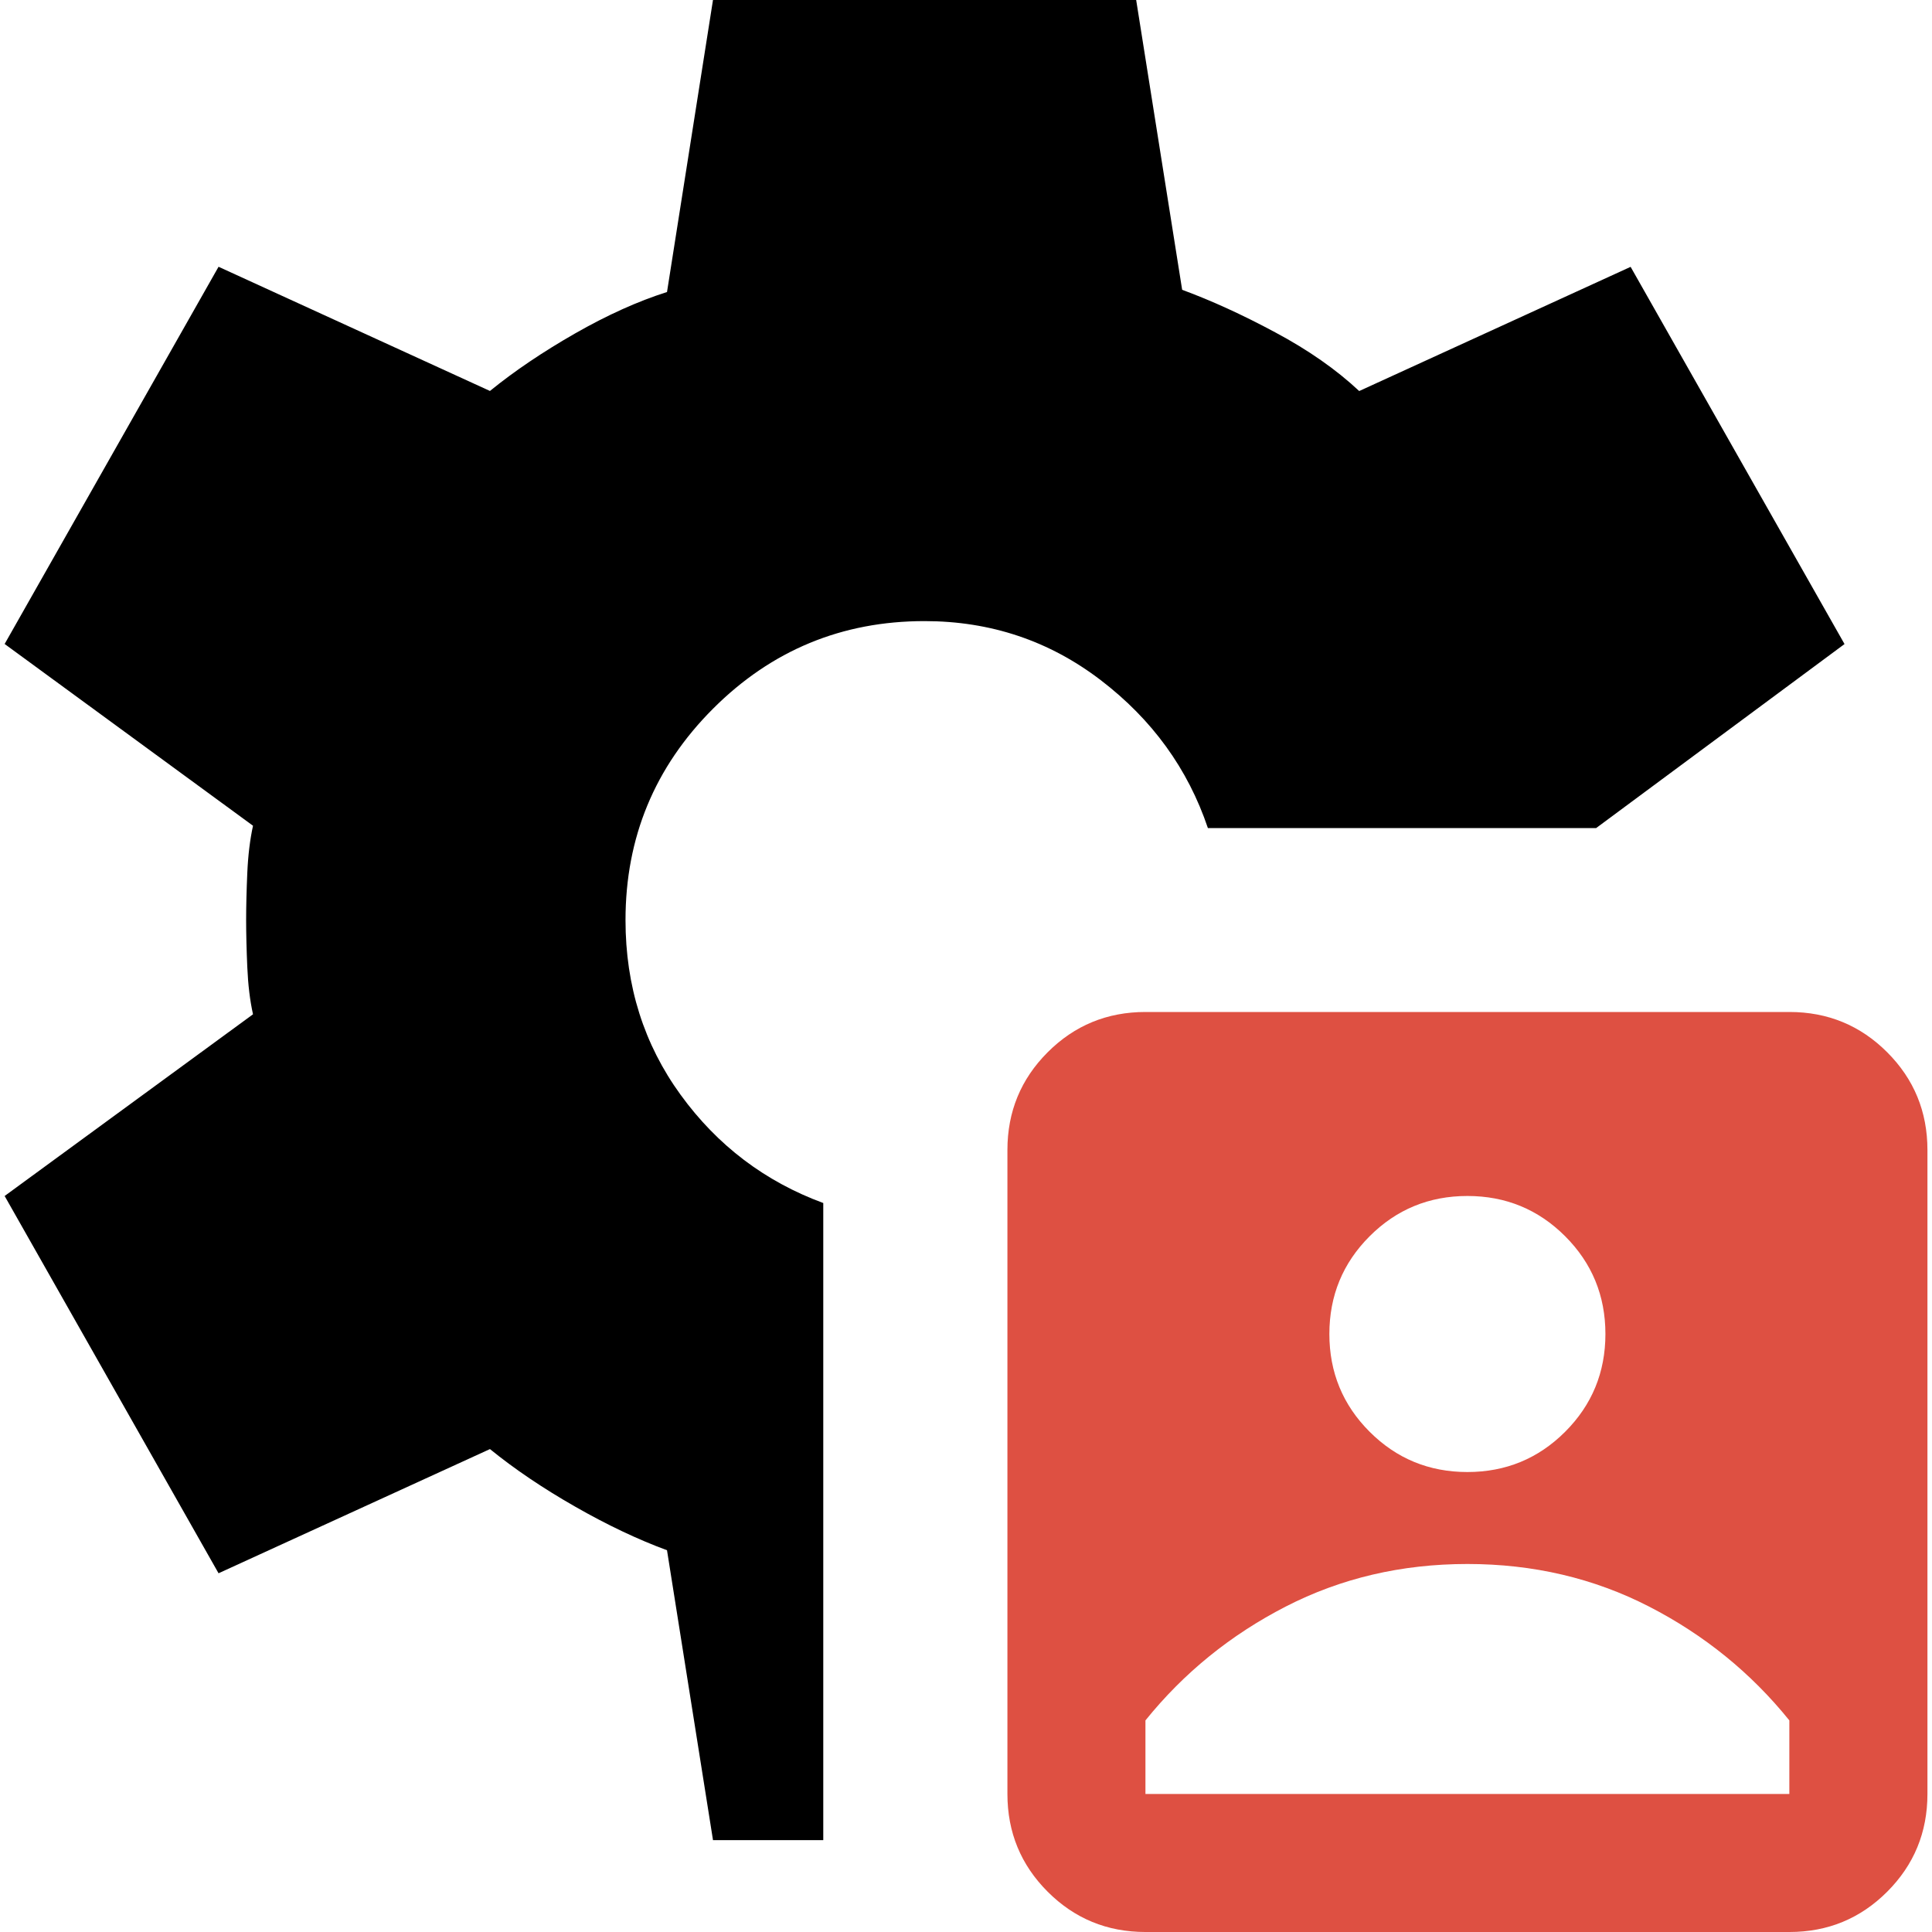 <?xml version="1.0" encoding="UTF-8"?><svg id="Layer_1" xmlns="http://www.w3.org/2000/svg" viewBox="0 0 250 250"><defs><style>.cls-1{fill:#000;}.cls-1,.cls-2{stroke-width:0px;}.cls-2{fill:#de5042;}</style></defs><path class="cls-2" d="M244.2,136.16c-3.47-3.47-7.69-5.21-12.65-5.21h-83.33c-4.96,0-9.18,1.74-12.65,5.21-3.47,3.47-5.21,7.69-5.21,12.65v83.33c0,4.96,1.74,9.18,5.21,12.65s7.69,5.21,12.65,5.21h83.33c4.96,0,9.18-1.74,12.65-5.21,3.47-3.47,5.21-7.69,5.21-12.65v-83.33c0-4.96-1.74-9.18-5.21-12.65ZM177.23,159.97c3.47-3.47,7.69-5.21,12.65-5.21s9.18,1.74,12.65,5.21c3.47,3.47,5.21,7.69,5.21,12.65s-1.74,9.18-5.21,12.65c-3.47,3.47-7.69,5.21-12.65,5.21s-9.18-1.74-12.65-5.21c-3.47-3.47-5.21-7.69-5.21-12.65s1.74-9.18,5.21-12.65ZM231.55,232.14h-83.33v-9.52c4.96-6.15,11.01-11.06,18.15-14.73,7.14-3.67,14.98-5.51,23.51-5.51s16.37,1.84,23.51,5.51c7.14,3.67,13.19,8.58,18.15,14.73v9.52Z"/><path class="cls-1" d="M92.26,238.1l-5.95-37.5c-3.77-1.39-7.74-3.27-11.9-5.65-4.17-2.38-7.84-4.86-11.01-7.44l-35.12,16.07L.6,154.76l32.14-23.51c-.4-1.79-.64-3.82-.74-6.1s-.15-4.32-.15-6.1.05-3.82.15-6.1.35-4.32.74-6.1L.6,83.33l27.68-48.81,35.12,16.07c3.17-2.58,6.85-5.06,11.01-7.44,4.17-2.38,8.13-4.17,11.9-5.36L92.26,0h54.76l5.95,37.5c3.77,1.39,7.79,3.22,12.05,5.51,4.27,2.28,7.89,4.81,10.86,7.59l35.12-16.07,27.68,48.81-32.14,23.81h-50.24c-2.59-7.68-7.22-14.06-13.88-19.15-6.66-5.09-14.26-7.63-22.79-7.63-10.69,0-19.81,3.78-27.36,11.33-7.55,7.55-11.33,16.67-11.33,27.36,0,8.53,2.38,16.07,7.14,22.62,4.76,6.55,10.91,11.21,18.45,13.99v82.44h-14.29Z"/></svg>